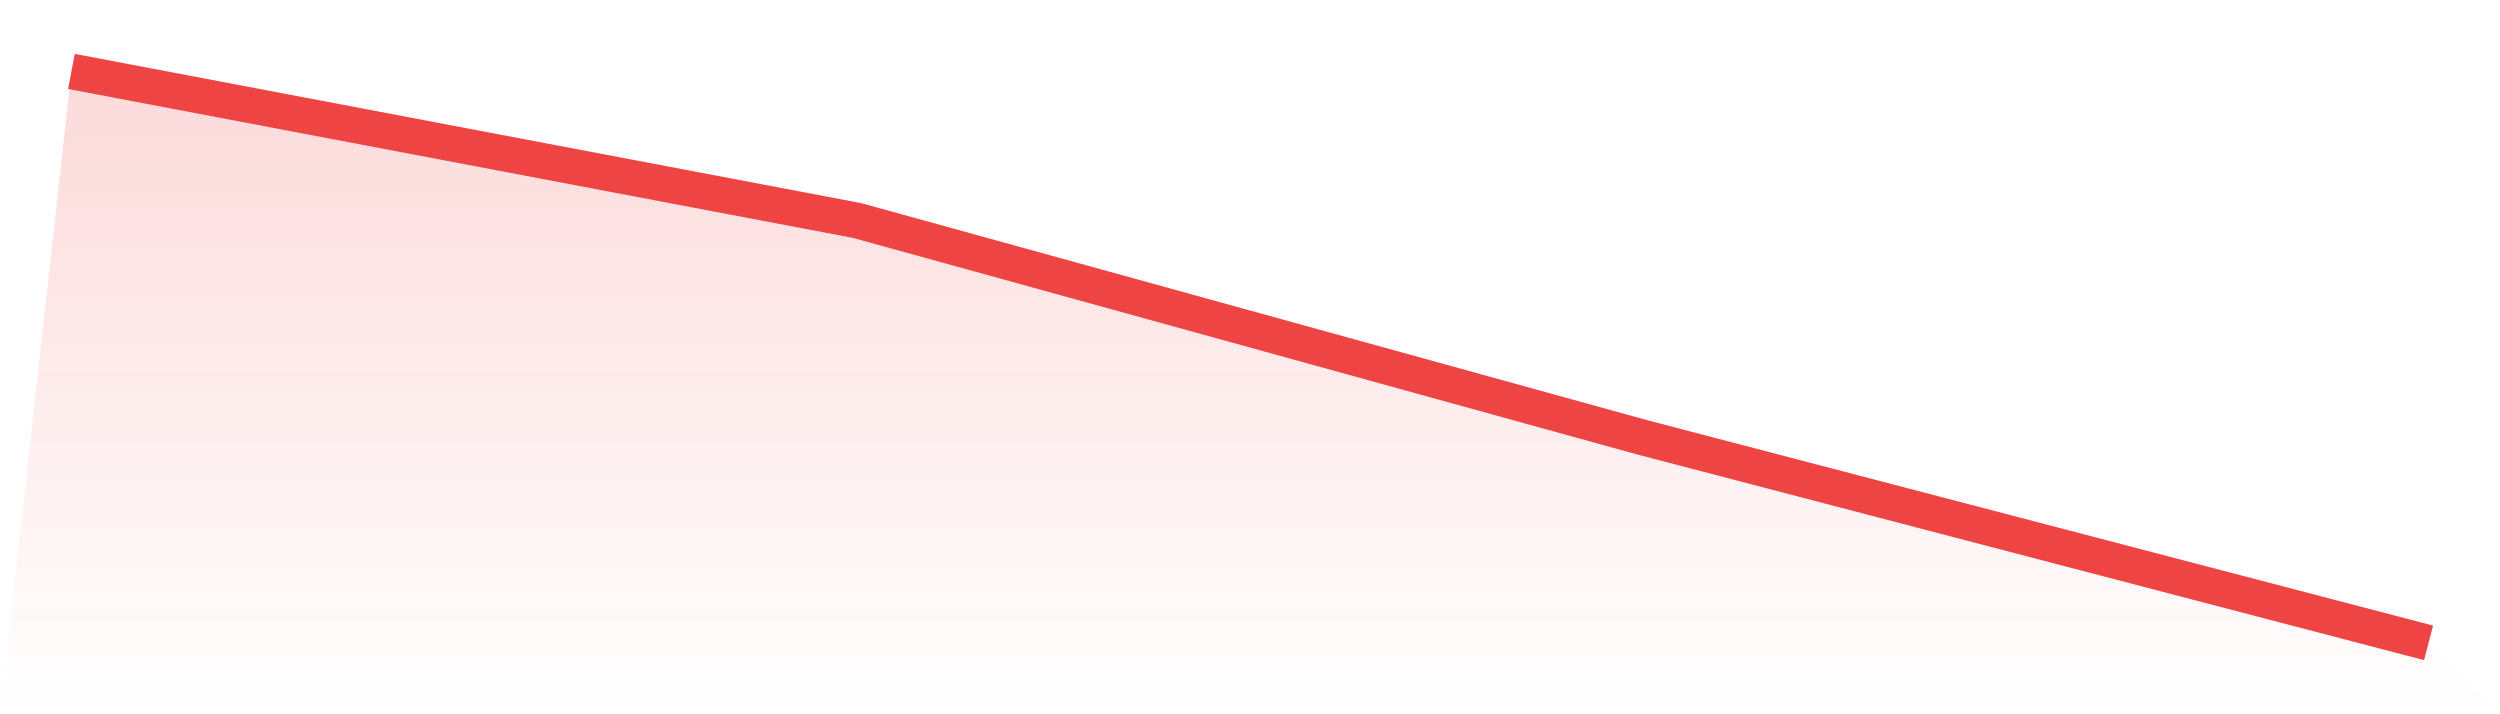 <svg viewBox="0 0 140 40" xmlns="http://www.w3.org/2000/svg">
<defs>
<linearGradient id="gradient" x1="0" x2="0" y1="0" y2="1">
<stop offset="0%" stop-color="#ef4444" stop-opacity="0.2"/>
<stop offset="100%" stop-color="#ef4444" stop-opacity="0"/>
</linearGradient>
</defs>
<path d="M4,4 L4,4 L48,12.35 L92,24.5 L136,36 L140,40 L0,40 z" fill="url(#gradient)"/>
<path d="M4,4 L4,4 L48,12.35 L92,24.5 L136,36" fill="none" stroke="#ef4444" stroke-width="2"/>
</svg>